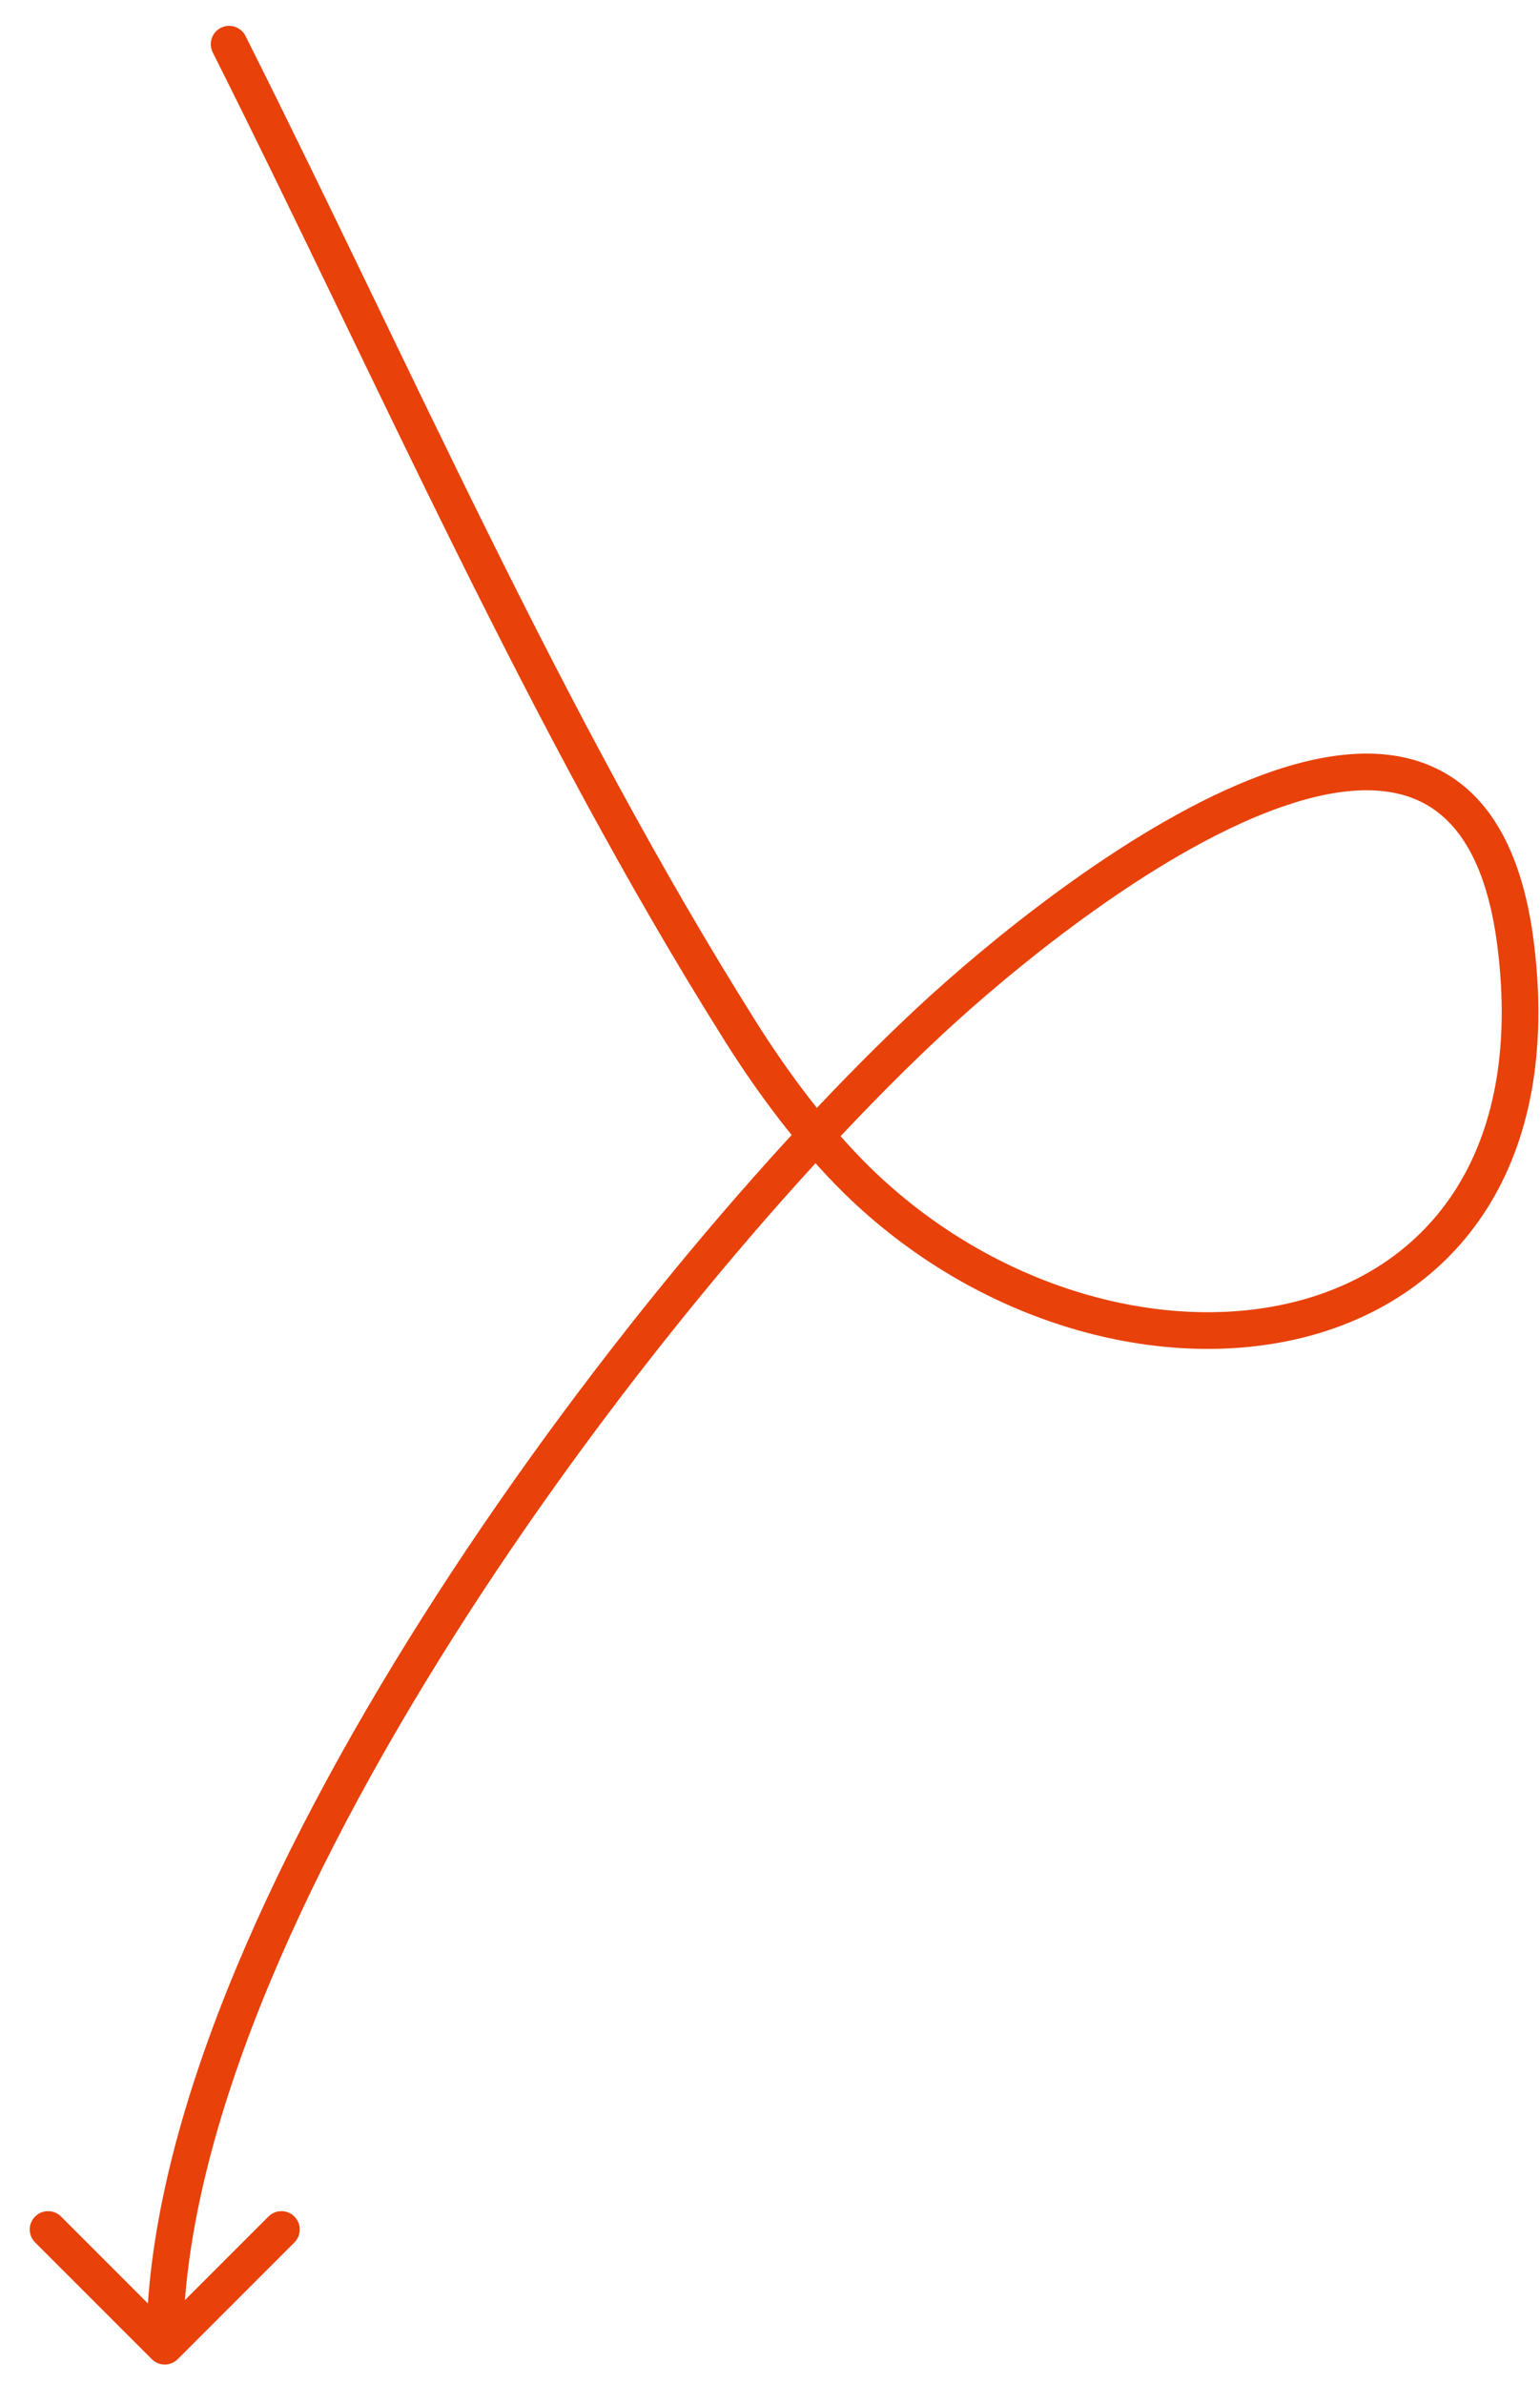 <?xml version="1.0" encoding="UTF-8"?> <svg xmlns="http://www.w3.org/2000/svg" width="42" height="65" viewBox="0 0 42 65" fill="none"><path d="M6.696 0.981C6.572 0.734 6.271 0.634 6.024 0.758C5.778 0.882 5.678 1.183 5.802 1.429L6.696 0.981ZM20.196 28.125L19.773 28.391L20.196 28.125ZM23.366 32.172L23.716 31.816L23.366 32.172ZM25.366 27.832L25.706 28.198L25.366 27.832ZM4.14 64.322C4.335 64.518 4.651 64.518 4.847 64.322L8.029 61.14C8.224 60.945 8.224 60.629 8.029 60.433C7.833 60.238 7.517 60.238 7.322 60.433L4.493 63.262L1.665 60.433C1.469 60.238 1.153 60.238 0.958 60.433C0.762 60.629 0.762 60.945 0.958 61.14L4.14 64.322ZM6.249 1.205L5.802 1.429C10.28 10.345 14.404 19.864 19.773 28.391L20.196 28.125L20.619 27.858C15.284 19.385 11.209 9.966 6.696 0.981L6.249 1.205ZM20.196 28.125L19.773 28.391C20.667 29.811 21.794 31.329 23.016 32.529L23.366 32.172L23.716 31.816C22.567 30.687 21.488 29.238 20.619 27.858L20.196 28.125ZM25.366 27.832L25.025 27.466C21.022 31.191 15.777 37.379 11.53 44.083C7.296 50.767 3.993 58.058 3.993 63.969H4.493H4.993C4.993 58.36 8.158 51.275 12.375 44.618C16.58 37.981 21.771 31.86 25.706 28.198L25.366 27.832ZM23.366 32.172L23.016 32.529C26.643 36.092 31.678 37.489 35.668 36.435C37.672 35.905 39.417 34.753 40.56 32.943C41.701 31.134 42.21 28.714 41.833 25.698L41.337 25.759L40.841 25.822C41.196 28.663 40.705 30.837 39.714 32.409C38.723 33.979 37.204 34.995 35.413 35.468C31.81 36.42 27.128 35.166 23.716 31.816L23.366 32.172ZM41.337 25.759L41.833 25.698C41.507 23.085 40.523 21.528 39.021 20.883C37.563 20.257 35.789 20.574 34.065 21.266C30.598 22.657 26.864 25.755 25.025 27.466L25.366 27.832L25.706 28.198C27.529 26.502 31.15 23.513 34.437 22.194C36.091 21.531 37.544 21.337 38.627 21.802C39.666 22.248 40.536 23.384 40.841 25.822L41.337 25.759Z" fill="#E8410A"></path></svg> 